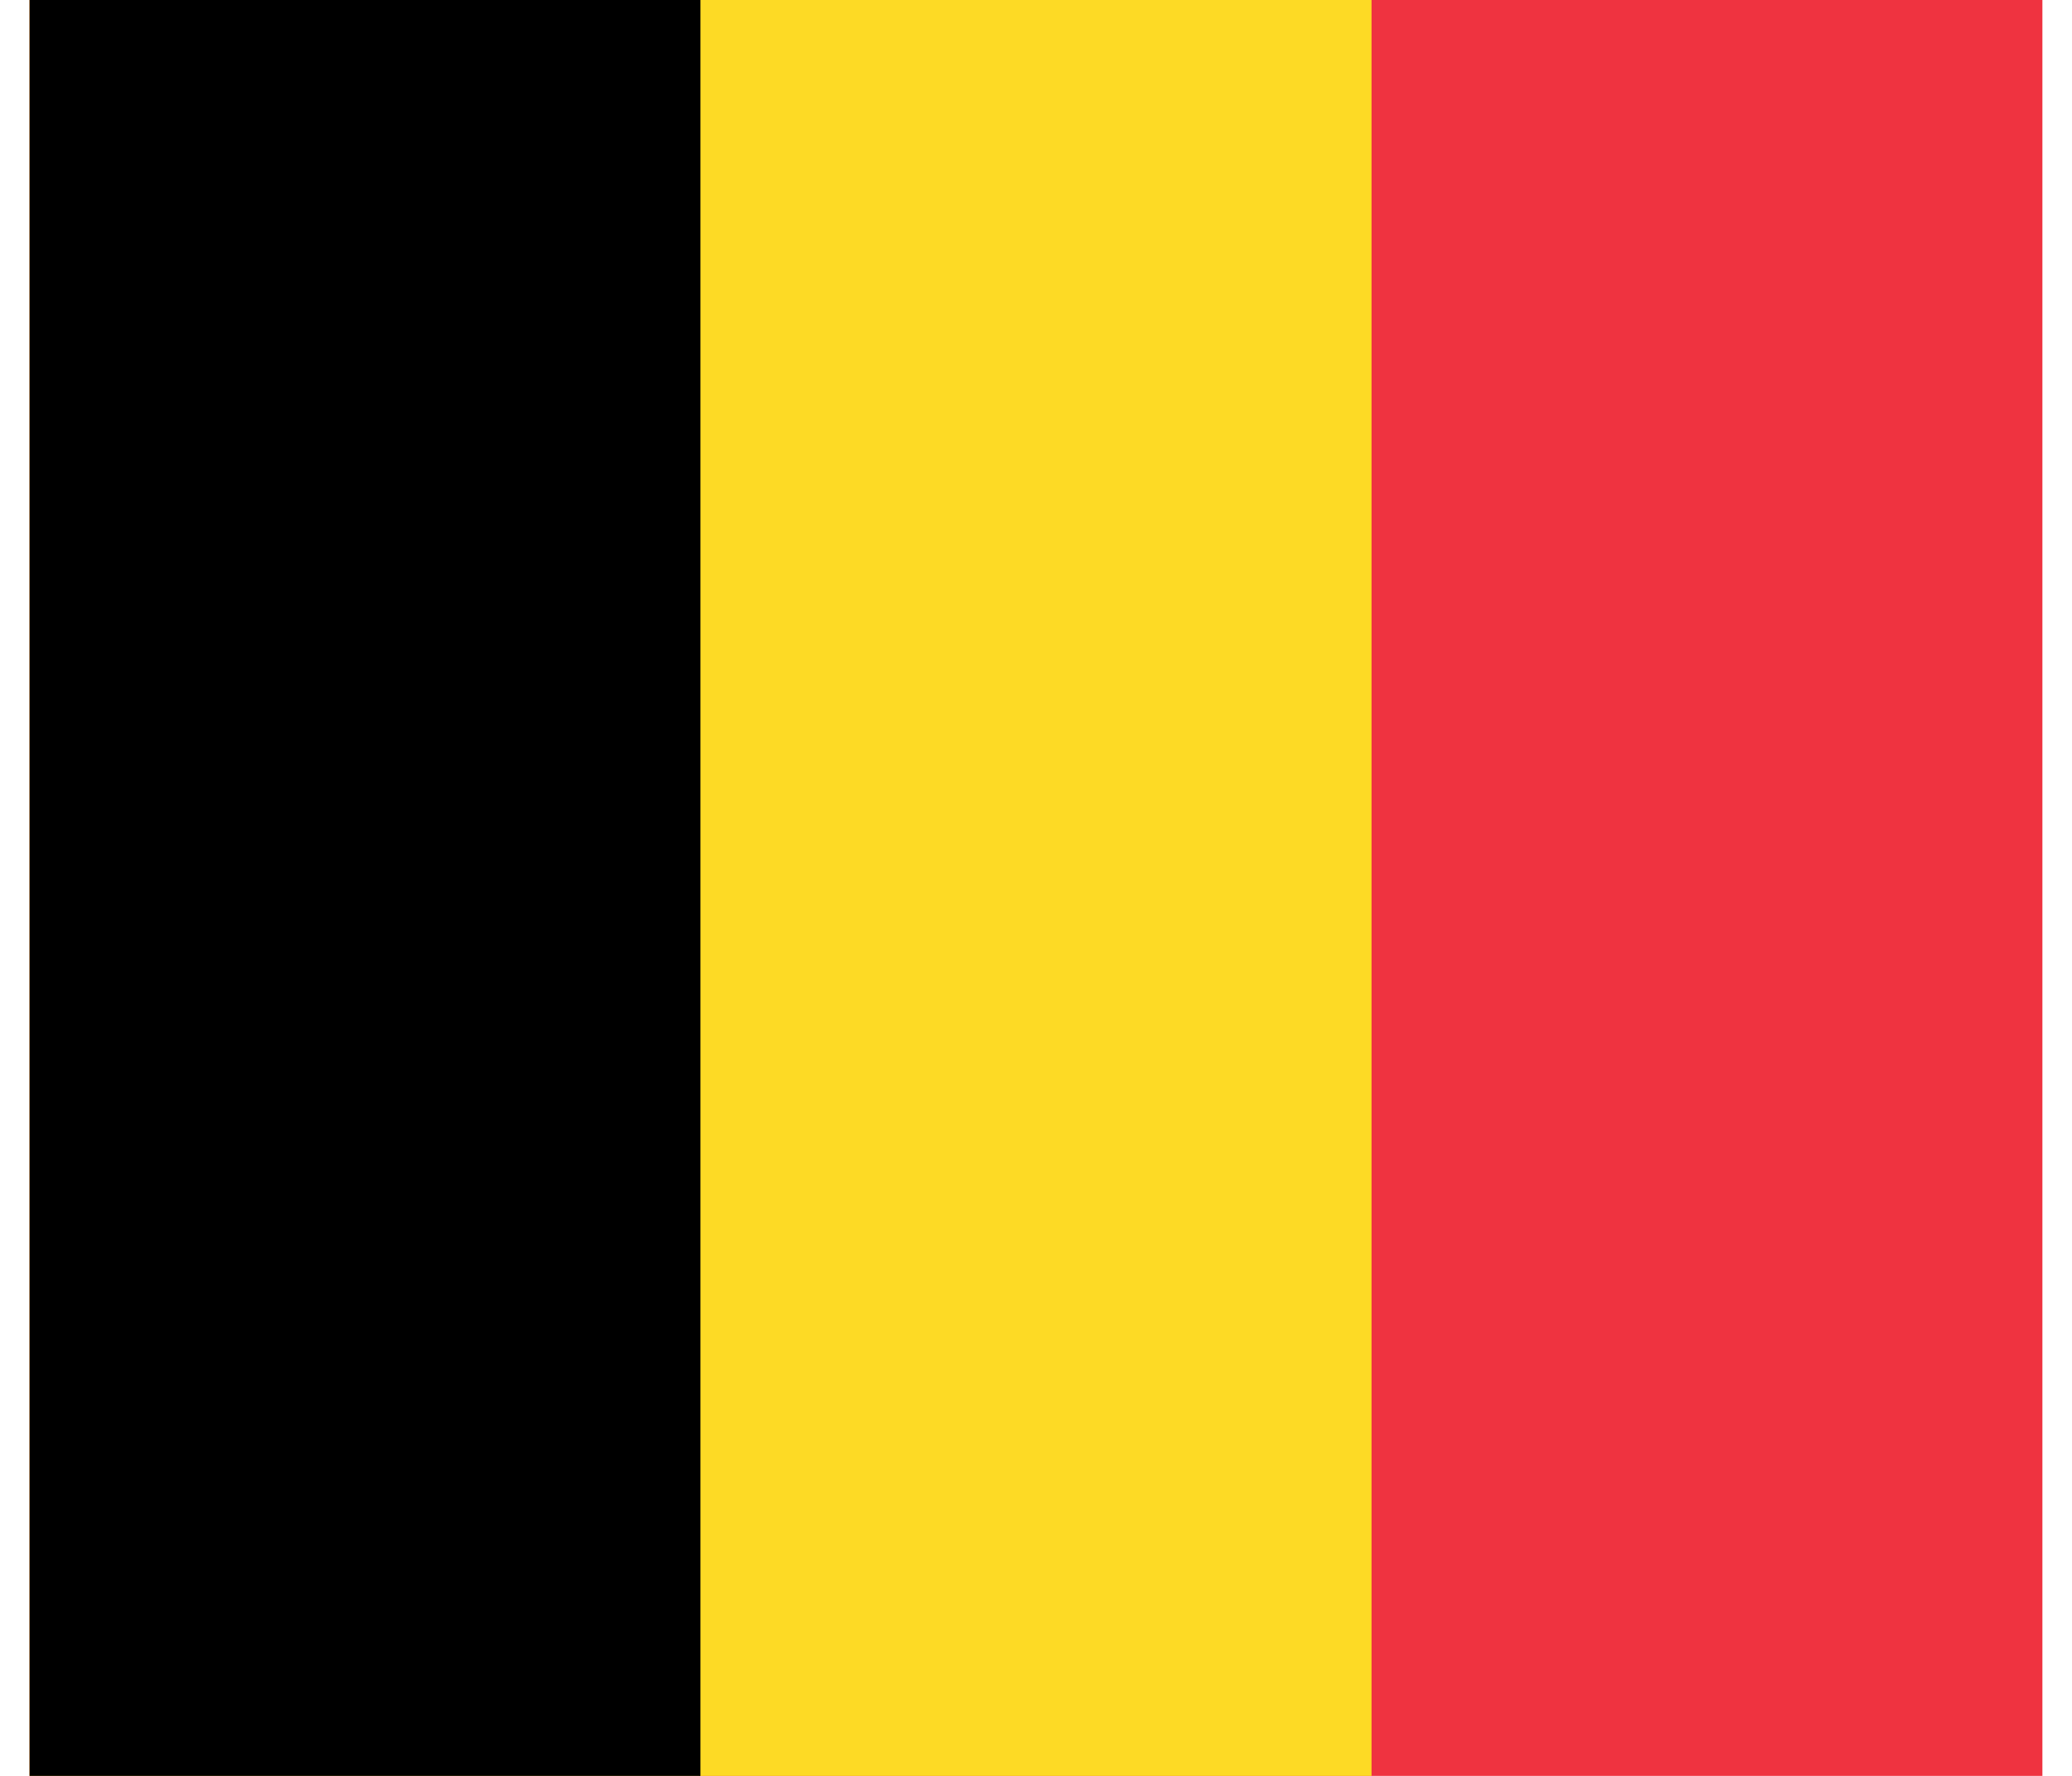 <?xml version="1.0" encoding="UTF-8"?>
<svg xmlns="http://www.w3.org/2000/svg" xmlns:xlink="http://www.w3.org/1999/xlink" width="35px" height="30px" viewBox="0 0 34 30" version="1.1">
<g id="surface1">
<rect x="0" y="0" width="34" height="30" style="fill:rgb(93.725%,20%,25.098%);fill-opacity:1;stroke:none;"/>
<path style=" stroke:none;fill-rule:nonzero;fill:rgb(99.216%,85.49%,14.51%);fill-opacity:1;" d="M 0 0 L 22.668 0 L 22.668 30 L 0 30 Z M 0 0 "/>
<path style=" stroke:none;fill-rule:nonzero;fill:rgb(0%,0%,0%);fill-opacity:1;" d="M 0 0 L 11.332 0 L 11.332 30 L 0 30 Z M 0 0 "/>
</g>
</svg>
